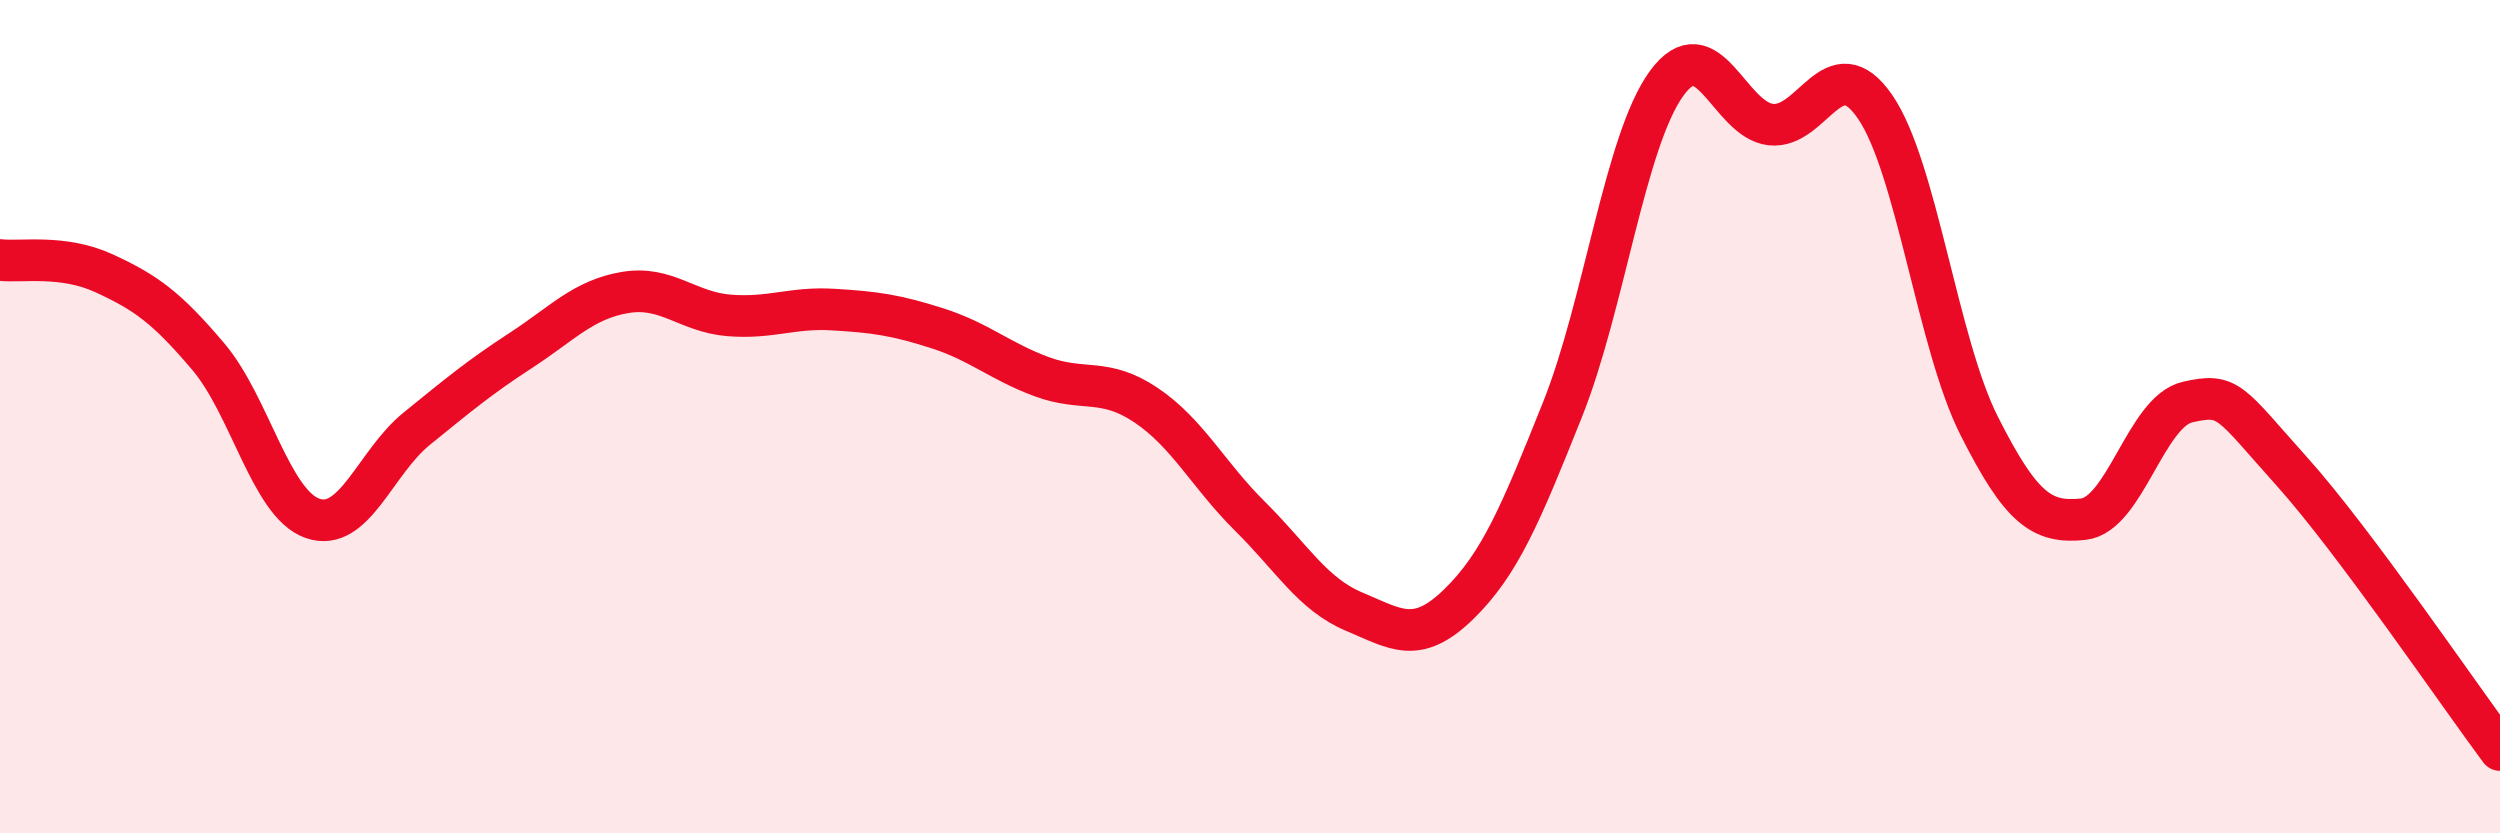 
    <svg width="60" height="20" viewBox="0 0 60 20" xmlns="http://www.w3.org/2000/svg">
      <path
        d="M 0,6.24 C 0.5,6.3 1.5,6.1 2.5,6.56 C 3.5,7.02 4,7.38 5,8.56 C 6,9.74 6.5,12.09 7.5,12.44 C 8.5,12.79 9,11.1 10,10.29 C 11,9.48 11.5,9.06 12.5,8.41 C 13.5,7.76 14,7.19 15,7.02 C 16,6.85 16.5,7.49 17.5,7.57 C 18.5,7.65 19,7.37 20,7.43 C 21,7.49 21.5,7.56 22.5,7.88 C 23.5,8.2 24,8.67 25,9.04 C 26,9.41 26.5,9.05 27.5,9.72 C 28.5,10.39 29,11.4 30,12.39 C 31,13.38 31.5,14.26 32.5,14.68 C 33.5,15.1 34,15.48 35,14.51 C 36,13.54 36.5,12.33 37.5,9.83 C 38.5,7.33 39,3.37 40,2 C 41,0.63 41.5,2.88 42.5,2.99 C 43.5,3.1 44,1.11 45,2.56 C 46,4.01 46.5,8.24 47.5,10.22 C 48.5,12.2 49,12.57 50,12.46 C 51,12.35 51.5,9.88 52.5,9.65 C 53.5,9.42 53.5,9.64 55,11.31 C 56.5,12.98 59,16.66 60,18L60 20L0 20Z"
        fill="#EB0A25"
        opacity="0.1"
        stroke-linecap="round"
        stroke-linejoin="round"
      />
      <path
        d="M 0,6.24 C 0.5,6.3 1.5,6.1 2.5,6.56 C 3.5,7.02 4,7.38 5,8.56 C 6,9.74 6.5,12.09 7.5,12.44 C 8.5,12.79 9,11.1 10,10.29 C 11,9.48 11.5,9.06 12.5,8.41 C 13.5,7.76 14,7.19 15,7.02 C 16,6.85 16.5,7.49 17.5,7.57 C 18.5,7.65 19,7.37 20,7.43 C 21,7.49 21.5,7.56 22.5,7.88 C 23.5,8.2 24,8.67 25,9.04 C 26,9.41 26.5,9.05 27.5,9.72 C 28.5,10.39 29,11.4 30,12.39 C 31,13.38 31.5,14.26 32.5,14.68 C 33.5,15.1 34,15.48 35,14.51 C 36,13.54 36.5,12.33 37.5,9.83 C 38.5,7.33 39,3.37 40,2 C 41,0.63 41.5,2.88 42.5,2.99 C 43.5,3.1 44,1.11 45,2.56 C 46,4.01 46.5,8.24 47.5,10.22 C 48.5,12.2 49,12.57 50,12.46 C 51,12.35 51.5,9.88 52.5,9.65 C 53.5,9.42 53.5,9.64 55,11.31 C 56.5,12.98 59,16.66 60,18"
        stroke="#EB0A25"
        stroke-width="1"
        fill="none"
        stroke-linecap="round"
        stroke-linejoin="round"
      />
    </svg>
  